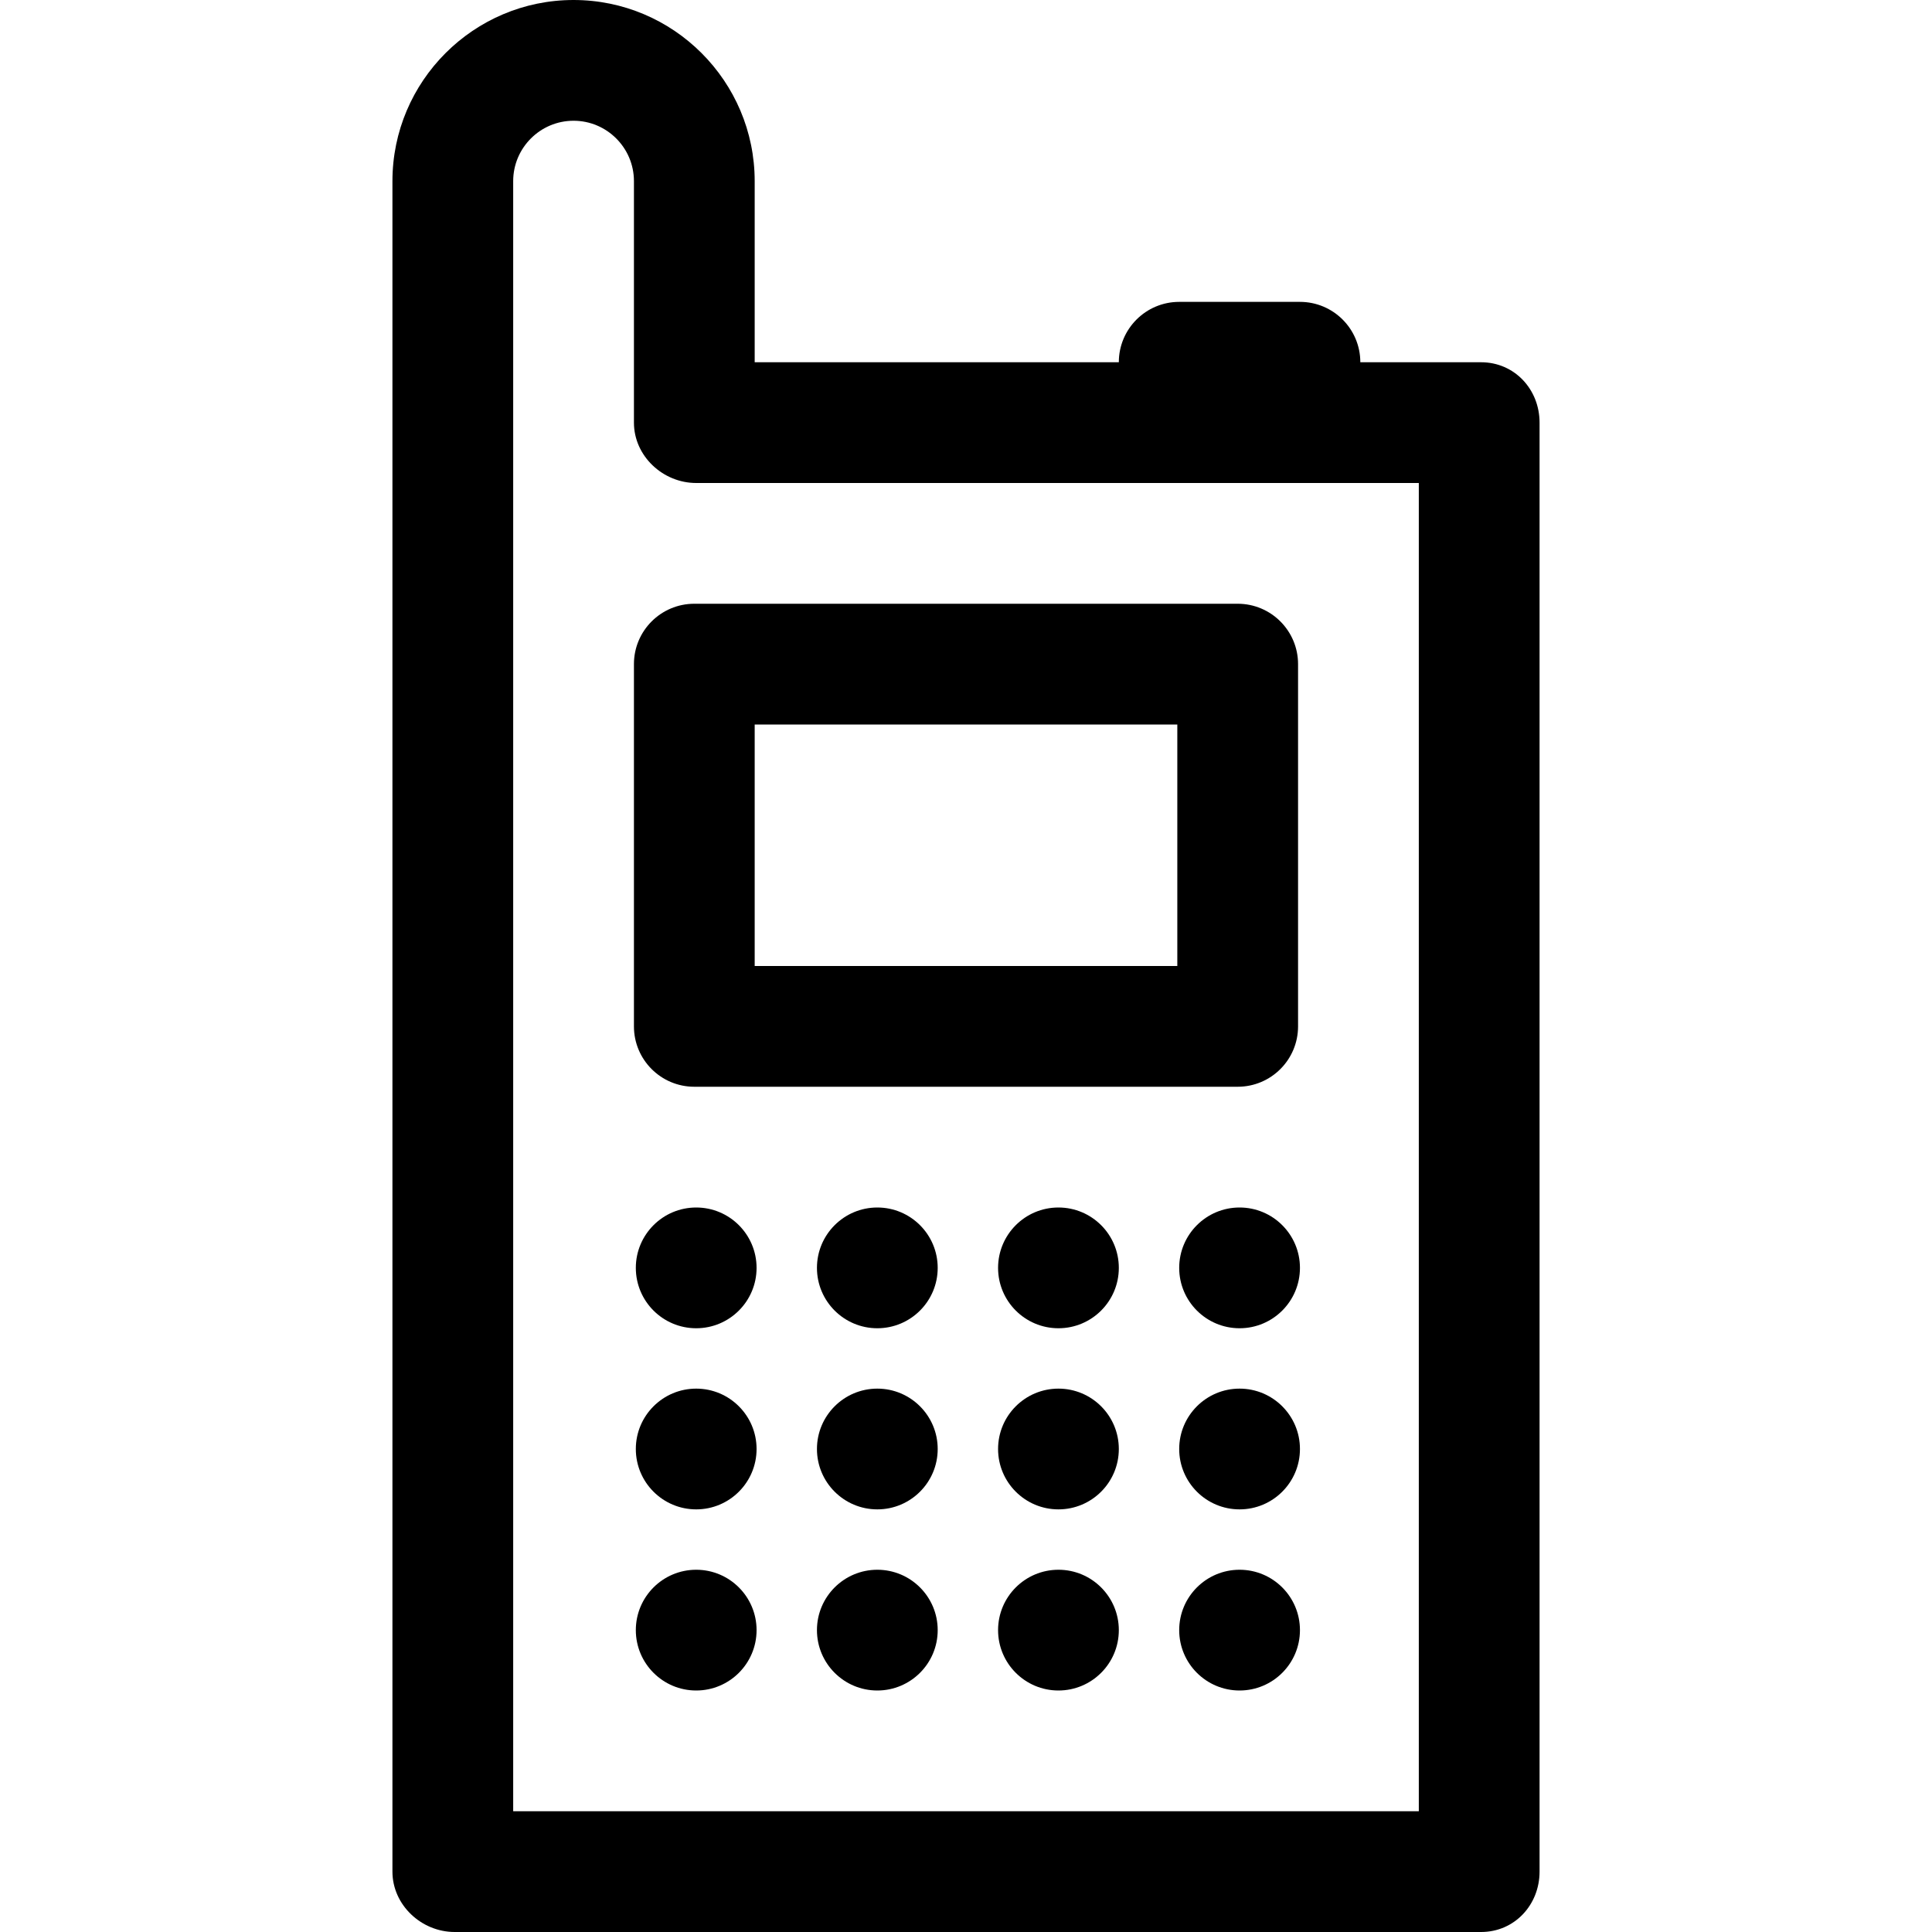 <?xml version='1.0' encoding='iso-8859-1'?>
<!DOCTYPE svg PUBLIC '-//W3C//DTD SVG 1.1//EN' 'http://www.w3.org/Graphics/SVG/1.1/DTD/svg11.dtd'>
<svg version="1.1" xmlns="http://www.w3.org/2000/svg" viewBox="0 0 512 512" xmlns:xlink="http://www.w3.org/1999/xlink" enable-background="new 0 0 512 512">
  <g>
    <path d="m344,176c0-8.837-7.163-16-16-16h-144c-8.837,0-16,7.163-16,16v96c0,8.837 7.163,16 16,16h144c8.837,0 16-7.163 16-16v-96zm-144,16h112v64h-112v-64z"/>
    <path d="m184.5,320c-8.836,0-16,7.168-16,16s7.164,16 16,16 16-7.168 16-16-7.164-16-16-16z"/>
    <path d="m232.5,320c-8.836,0-16,7.168-16,16s7.164,16 16,16 16-7.168 16-16-7.164-16-16-16z"/>
    <path d="m280.5,320c-8.836,0-16,7.168-16,16s7.164,16 16,16 16-7.168 16-16-7.164-16-16-16z"/>
    <path d="m328.5,320c-8.836,0-16,7.168-16,16s7.164,16 16,16 16-7.168 16-16-7.164-16-16-16z"/>
    <path d="m184.5,368c-8.836,0-16,7.168-16,16s7.164,16 16,16 16-7.168 16-16-7.164-16-16-16z"/>
    <path d="m232.5,368c-8.836,0-16,7.168-16,16s7.164,16 16,16 16-7.168 16-16-7.164-16-16-16z"/>
    <path d="m280.5,368c-8.836,0-16,7.168-16,16s7.164,16 16,16 16-7.168 16-16-7.164-16-16-16z"/>
    <path d="m328.5,368c-8.836,0-16,7.168-16,16s7.164,16 16,16 16-7.168 16-16-7.164-16-16-16z"/>
    <path d="m184.5,416c-8.836,0-16,7.168-16,16s7.164,16 16,16 16-7.168 16-16-7.164-16-16-16z"/>
    <path d="m232.5,416c-8.836,0-16,7.168-16,16s7.164,16 16,16 16-7.168 16-16-7.164-16-16-16z"/>
    <path d="m280.5,416c-8.836,0-16,7.168-16,16s7.164,16 16,16 16-7.168 16-16-7.164-16-16-16z"/>
    <path d="m328.5,416c-8.836,0-16,7.168-16,16s7.164,16 16,16 16-7.168 16-16-7.164-16-16-16z"/>
    <path d="m392.5,96h-32c0-8.836-7.164-16-16-16h-32c-8.836,0-16,7.164-16,16h-96.5v-48c0-26.469-21.531-48-48-48-26.469,0-48,21.531-48,48v448c0,8.836 7.664,16 16.5,16h272c8.836,0 15.5-7.164 15.5-16v-384c0-8.836-6.664-16-15.5-16zm-16.5,384h-240v-432c0-8.82 7.18-16 16-16s16,7.18 16,16v64c0,8.836 7.664,16 16.5,16h191.5v352z"/>
  </g>
</svg>
